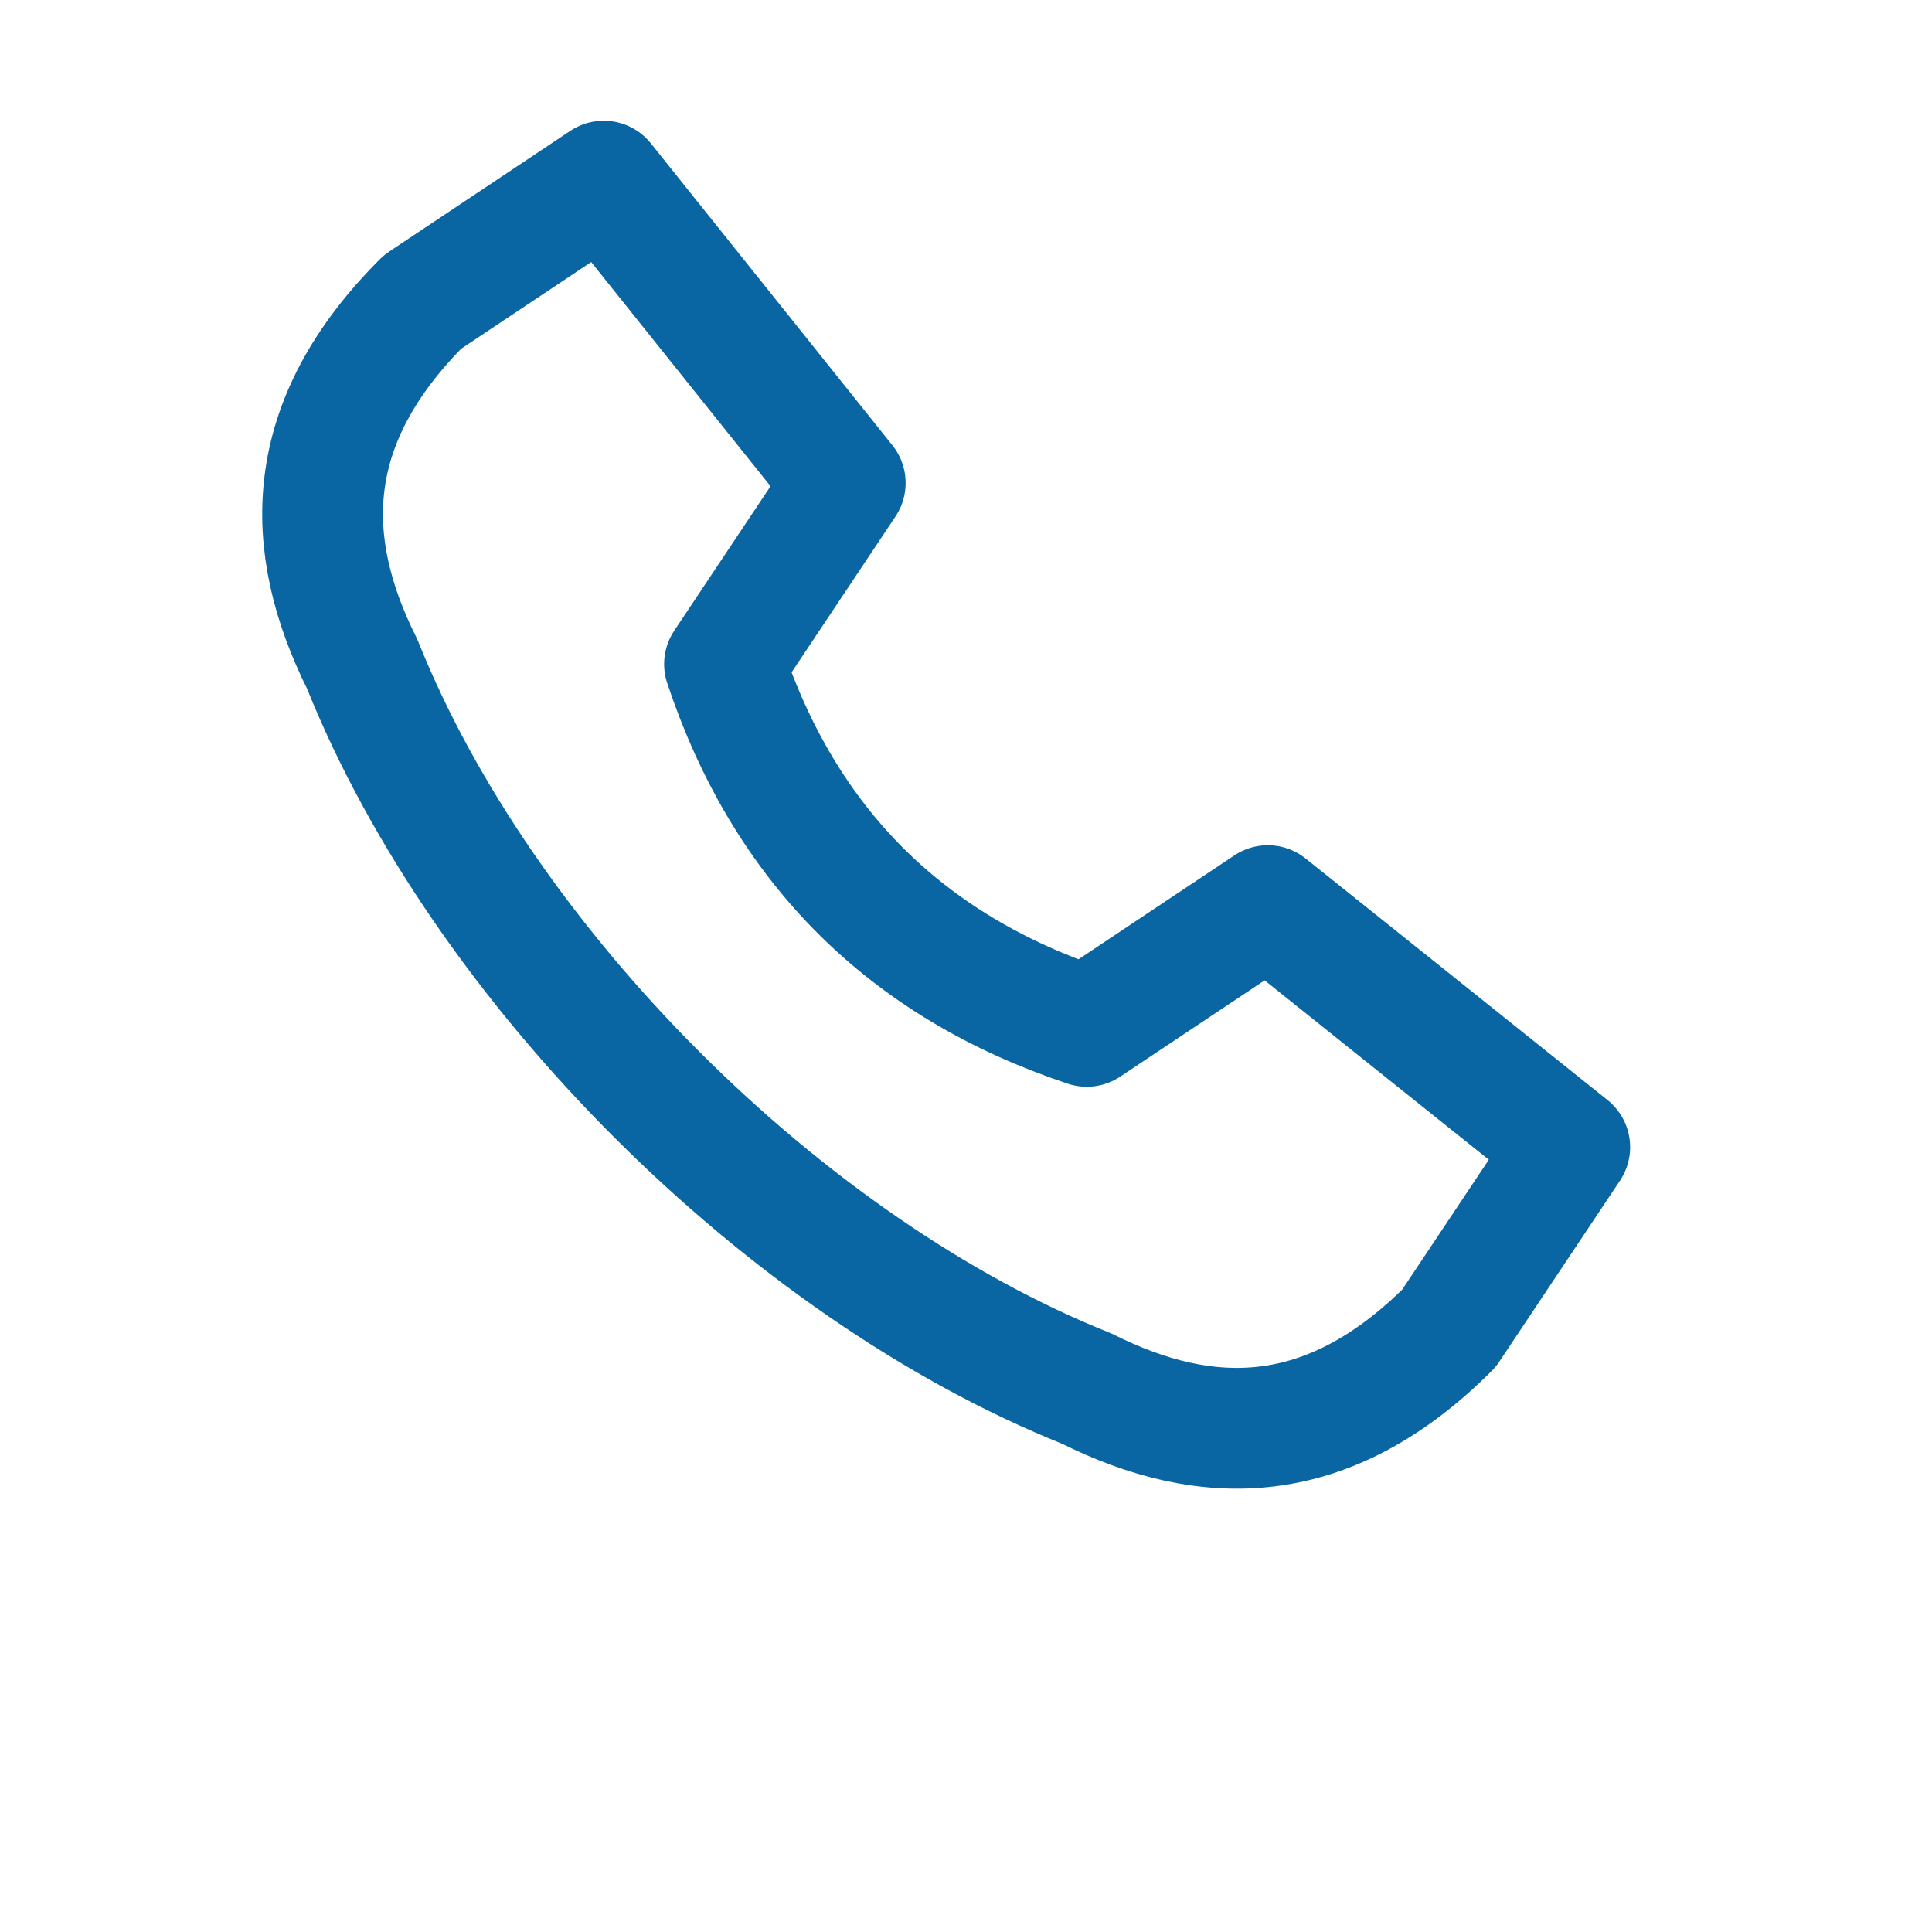 <?xml version="1.0" encoding="UTF-8"?>
<svg xmlns="http://www.w3.org/2000/svg" width="32" height="32" viewBox="0 0 32 32"><path d="M7 5c-2 2-2 4-1 6 2 5 7 10 12 12 2 1 4 1 6-1l2-3-5-4-3 2c-3-1-5-3-6-6l2-3-4-5z" fill="none" stroke="#0A66A3" stroke-width="2" stroke-linecap="round" stroke-linejoin="round"/></svg>